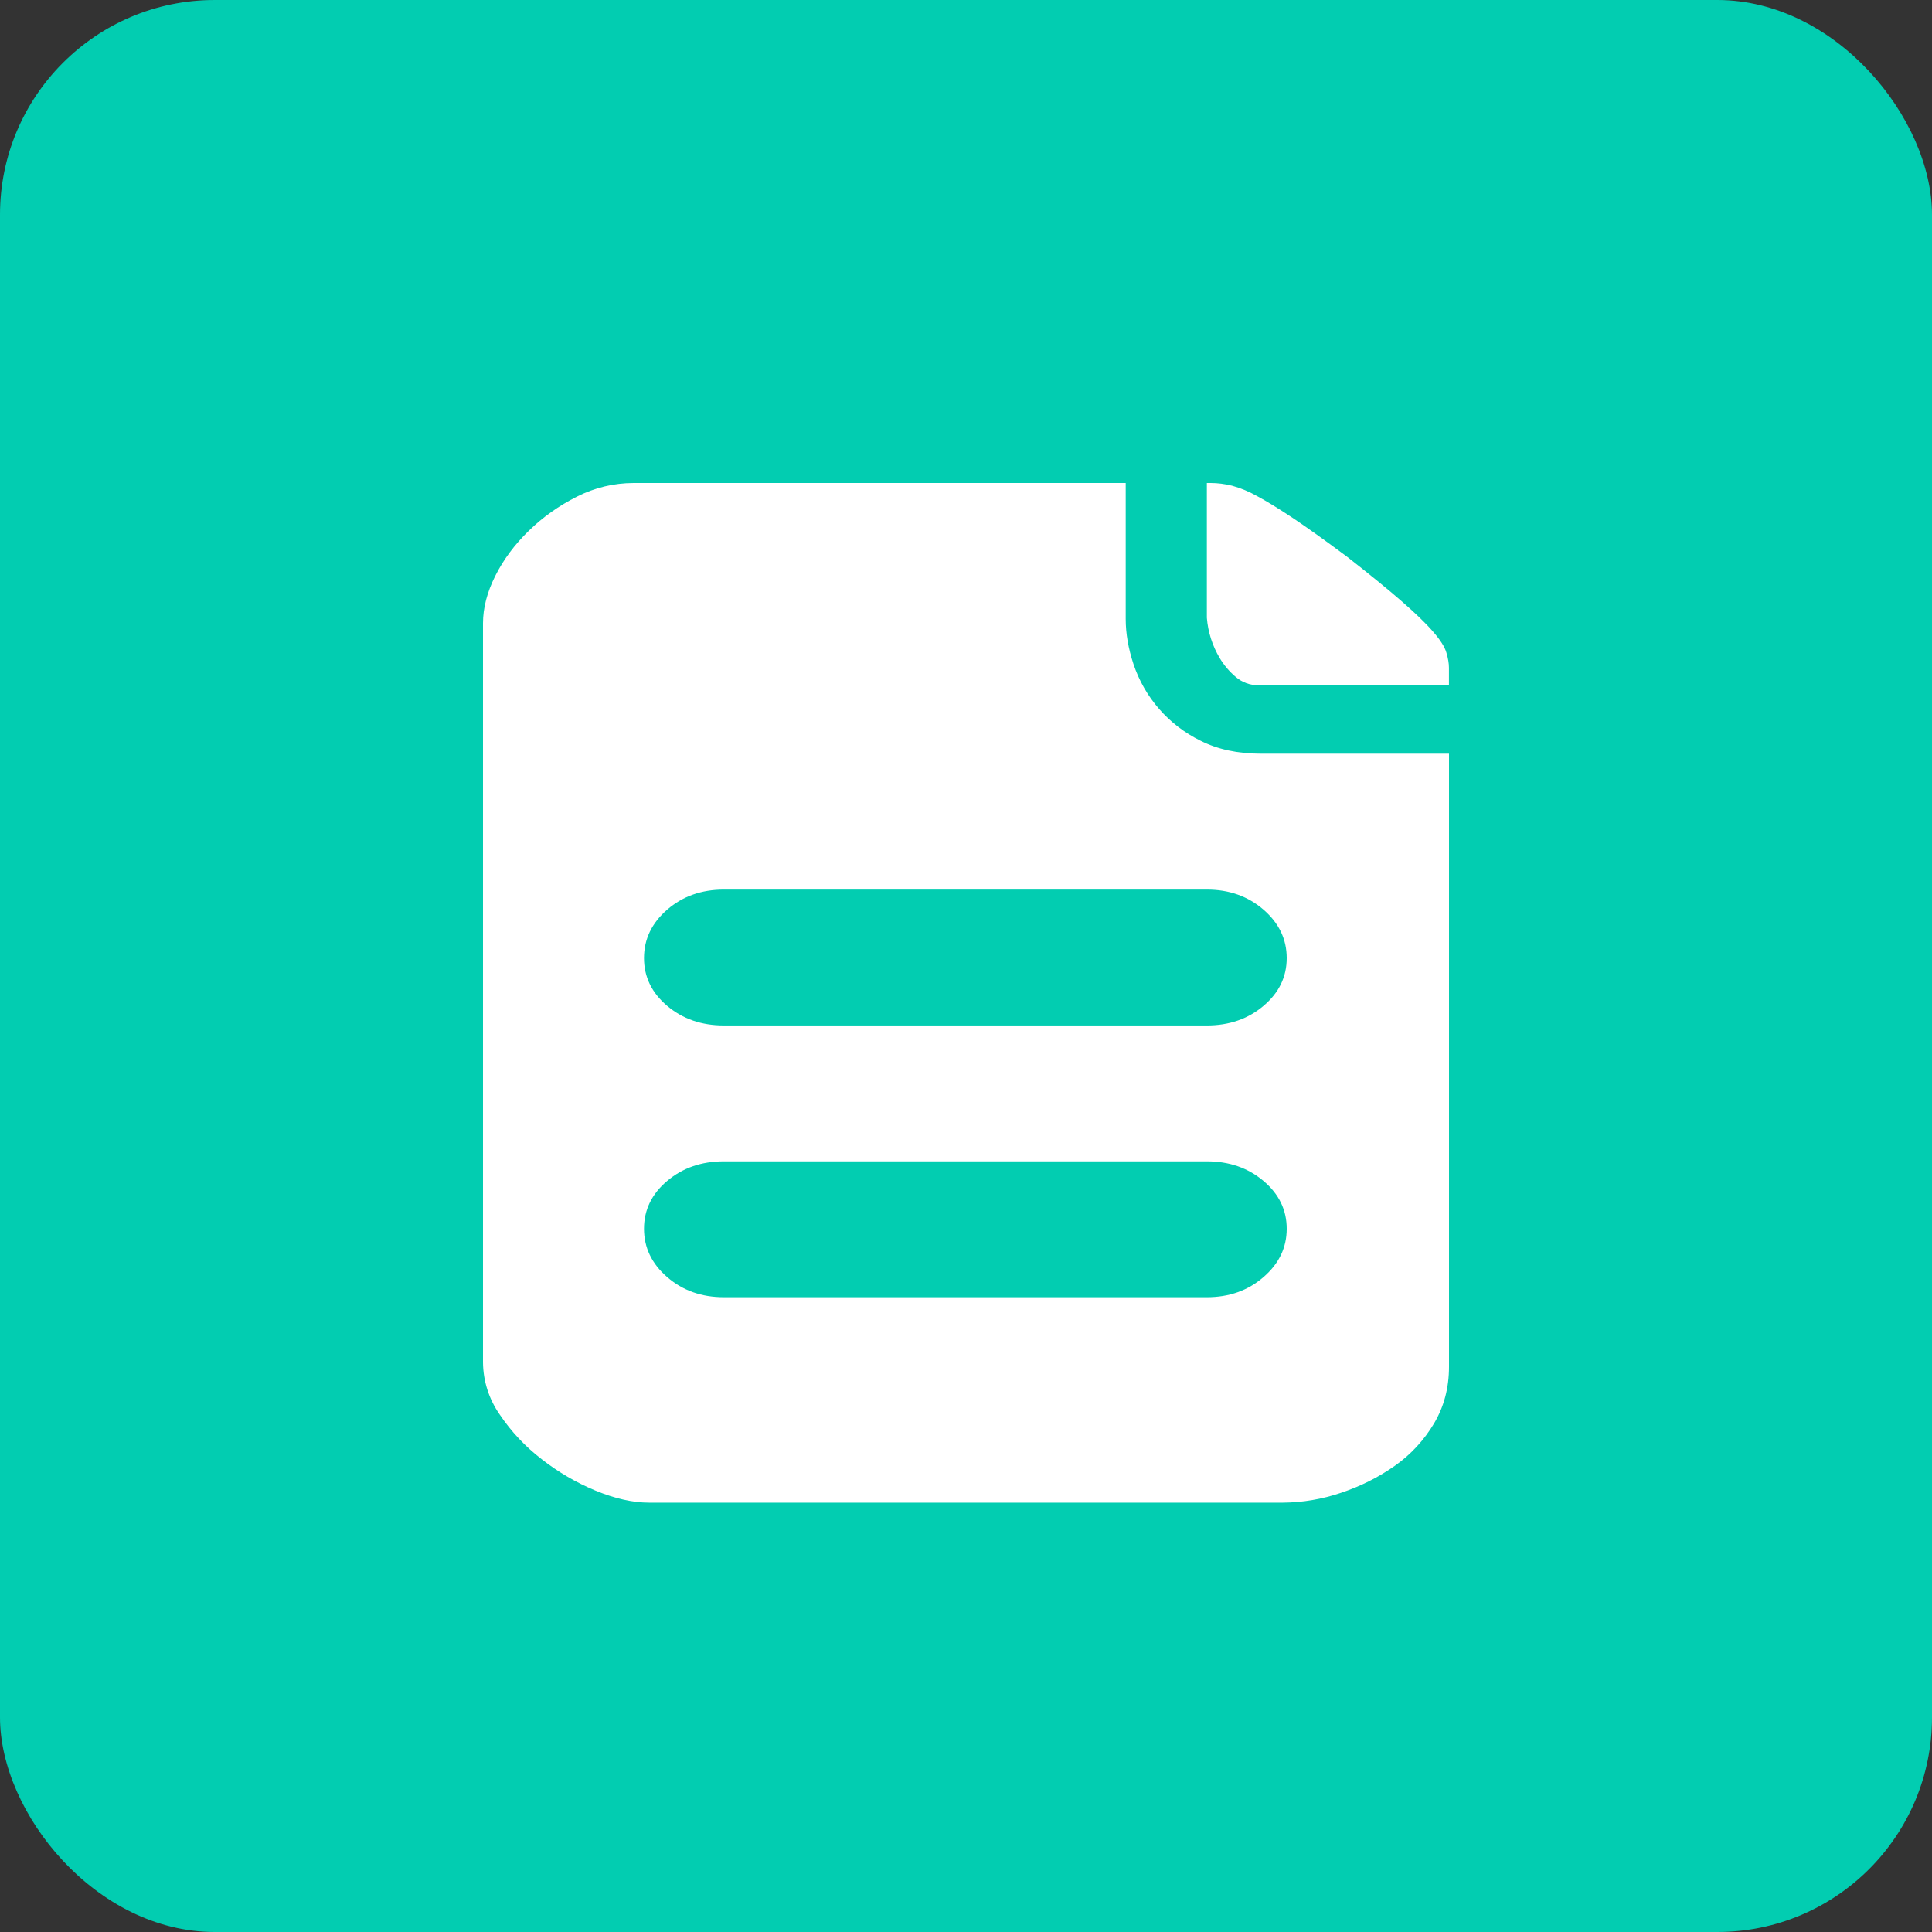 <svg xmlns="http://www.w3.org/2000/svg" xmlns:xlink="http://www.w3.org/1999/xlink" fill="none" version="1.1" width="36" height="36" viewBox="0 0 36 36"><rect x="0" y="0" width="36" height="36" fill="#333333" stroke="none"/><defs><clipPath id="master_svg0_1_06583"><rect x="7" y="7" width="22" height="22" rx="0"/></clipPath></defs><g style="mix-blend-mode:passthrough"><g style="mix-blend-mode:passthrough"><g style="mix-blend-mode:passthrough"><rect x="0" y="0" width="36" height="36" rx="4" fill="#02CDB1" fill-opacity="1"/></g><g clip-path="url(#master_svg0_1_06583)"><g><path d="M23.976,17.852C23.976,17.501,23.832,17.2,23.543,16.95C23.255,16.701,22.904,16.576,22.488,16.576L13.488,16.576C13.072,16.576,12.72,16.701,12.432,16.95C12.144,17.2,12,17.5,12,17.852C12,18.202,12.144,18.5,12.432,18.743C12.721,18.986,13.072,19.108,13.488,19.108L22.488,19.108C22.904,19.108,23.256,18.986,23.543,18.743C23.832,18.5,23.976,18.203,23.976,17.852ZM22.488,24.172C22.904,24.172,23.256,24.047,23.543,23.797C23.832,23.548,23.976,23.248,23.976,22.896C23.976,22.546,23.832,22.248,23.543,22.005C23.255,21.762,22.904,21.64,22.488,21.64L13.488,21.64C13.072,21.64,12.72,21.762,12.432,22.005C12.144,22.247,12,22.545,12,22.896C12,23.247,12.144,23.548,12.432,23.797C12.721,24.047,13.072,24.172,13.488,24.172L22.488,24.172ZM20.976,11.532C20.976,11.802,21.024,12.082,21.12,12.372C21.327,12.996,21.777,13.511,22.368,13.801C22.688,13.963,23.063,14.044,23.496,14.044L27,14.044L27,25.468C27,25.86,26.907,26.21,26.723,26.521C26.538,26.833,26.289,27.103,25.992,27.312C25.688,27.527,25.352,27.695,24.983,27.818C24.635,27.936,24.271,27.997,23.904,28L12.096,28C11.792,28,11.46,27.925,11.1,27.777C10.739,27.628,10.4,27.43,10.092,27.189C9.789,26.956,9.525,26.676,9.312,26.359C9.112,26.074,9.003,25.735,9,25.387L9,11.613C9,11.329,9.076,11.036,9.228,10.732C9.38,10.428,9.588,10.148,9.852,9.891C10.116,9.634,10.416,9.422,10.752,9.253C11.079,9.087,11.441,9,11.808,9L20.976,9L20.976,11.532ZM25.079,10.357C25.512,10.695,25.856,10.975,26.112,11.198C26.368,11.421,26.564,11.609,26.699,11.765C26.835,11.92,26.92,12.052,26.951,12.16C26.984,12.268,26.999,12.362,26.999,12.443L26.999,12.768L23.448,12.768C23.294,12.77,23.145,12.715,23.028,12.615C22.909,12.515,22.807,12.395,22.727,12.261C22.591,12.033,22.509,11.776,22.488,11.511L22.488,9L22.56,9C22.688,9,22.82,9.017,22.956,9.05C23.119,9.095,23.276,9.16,23.424,9.244C23.599,9.338,23.82,9.473,24.084,9.648C24.348,9.824,24.679,10.06,25.079,10.358L25.079,10.357Z" fill="#FFFFFF" fill-opacity="1"/></g></g></g></g></svg>